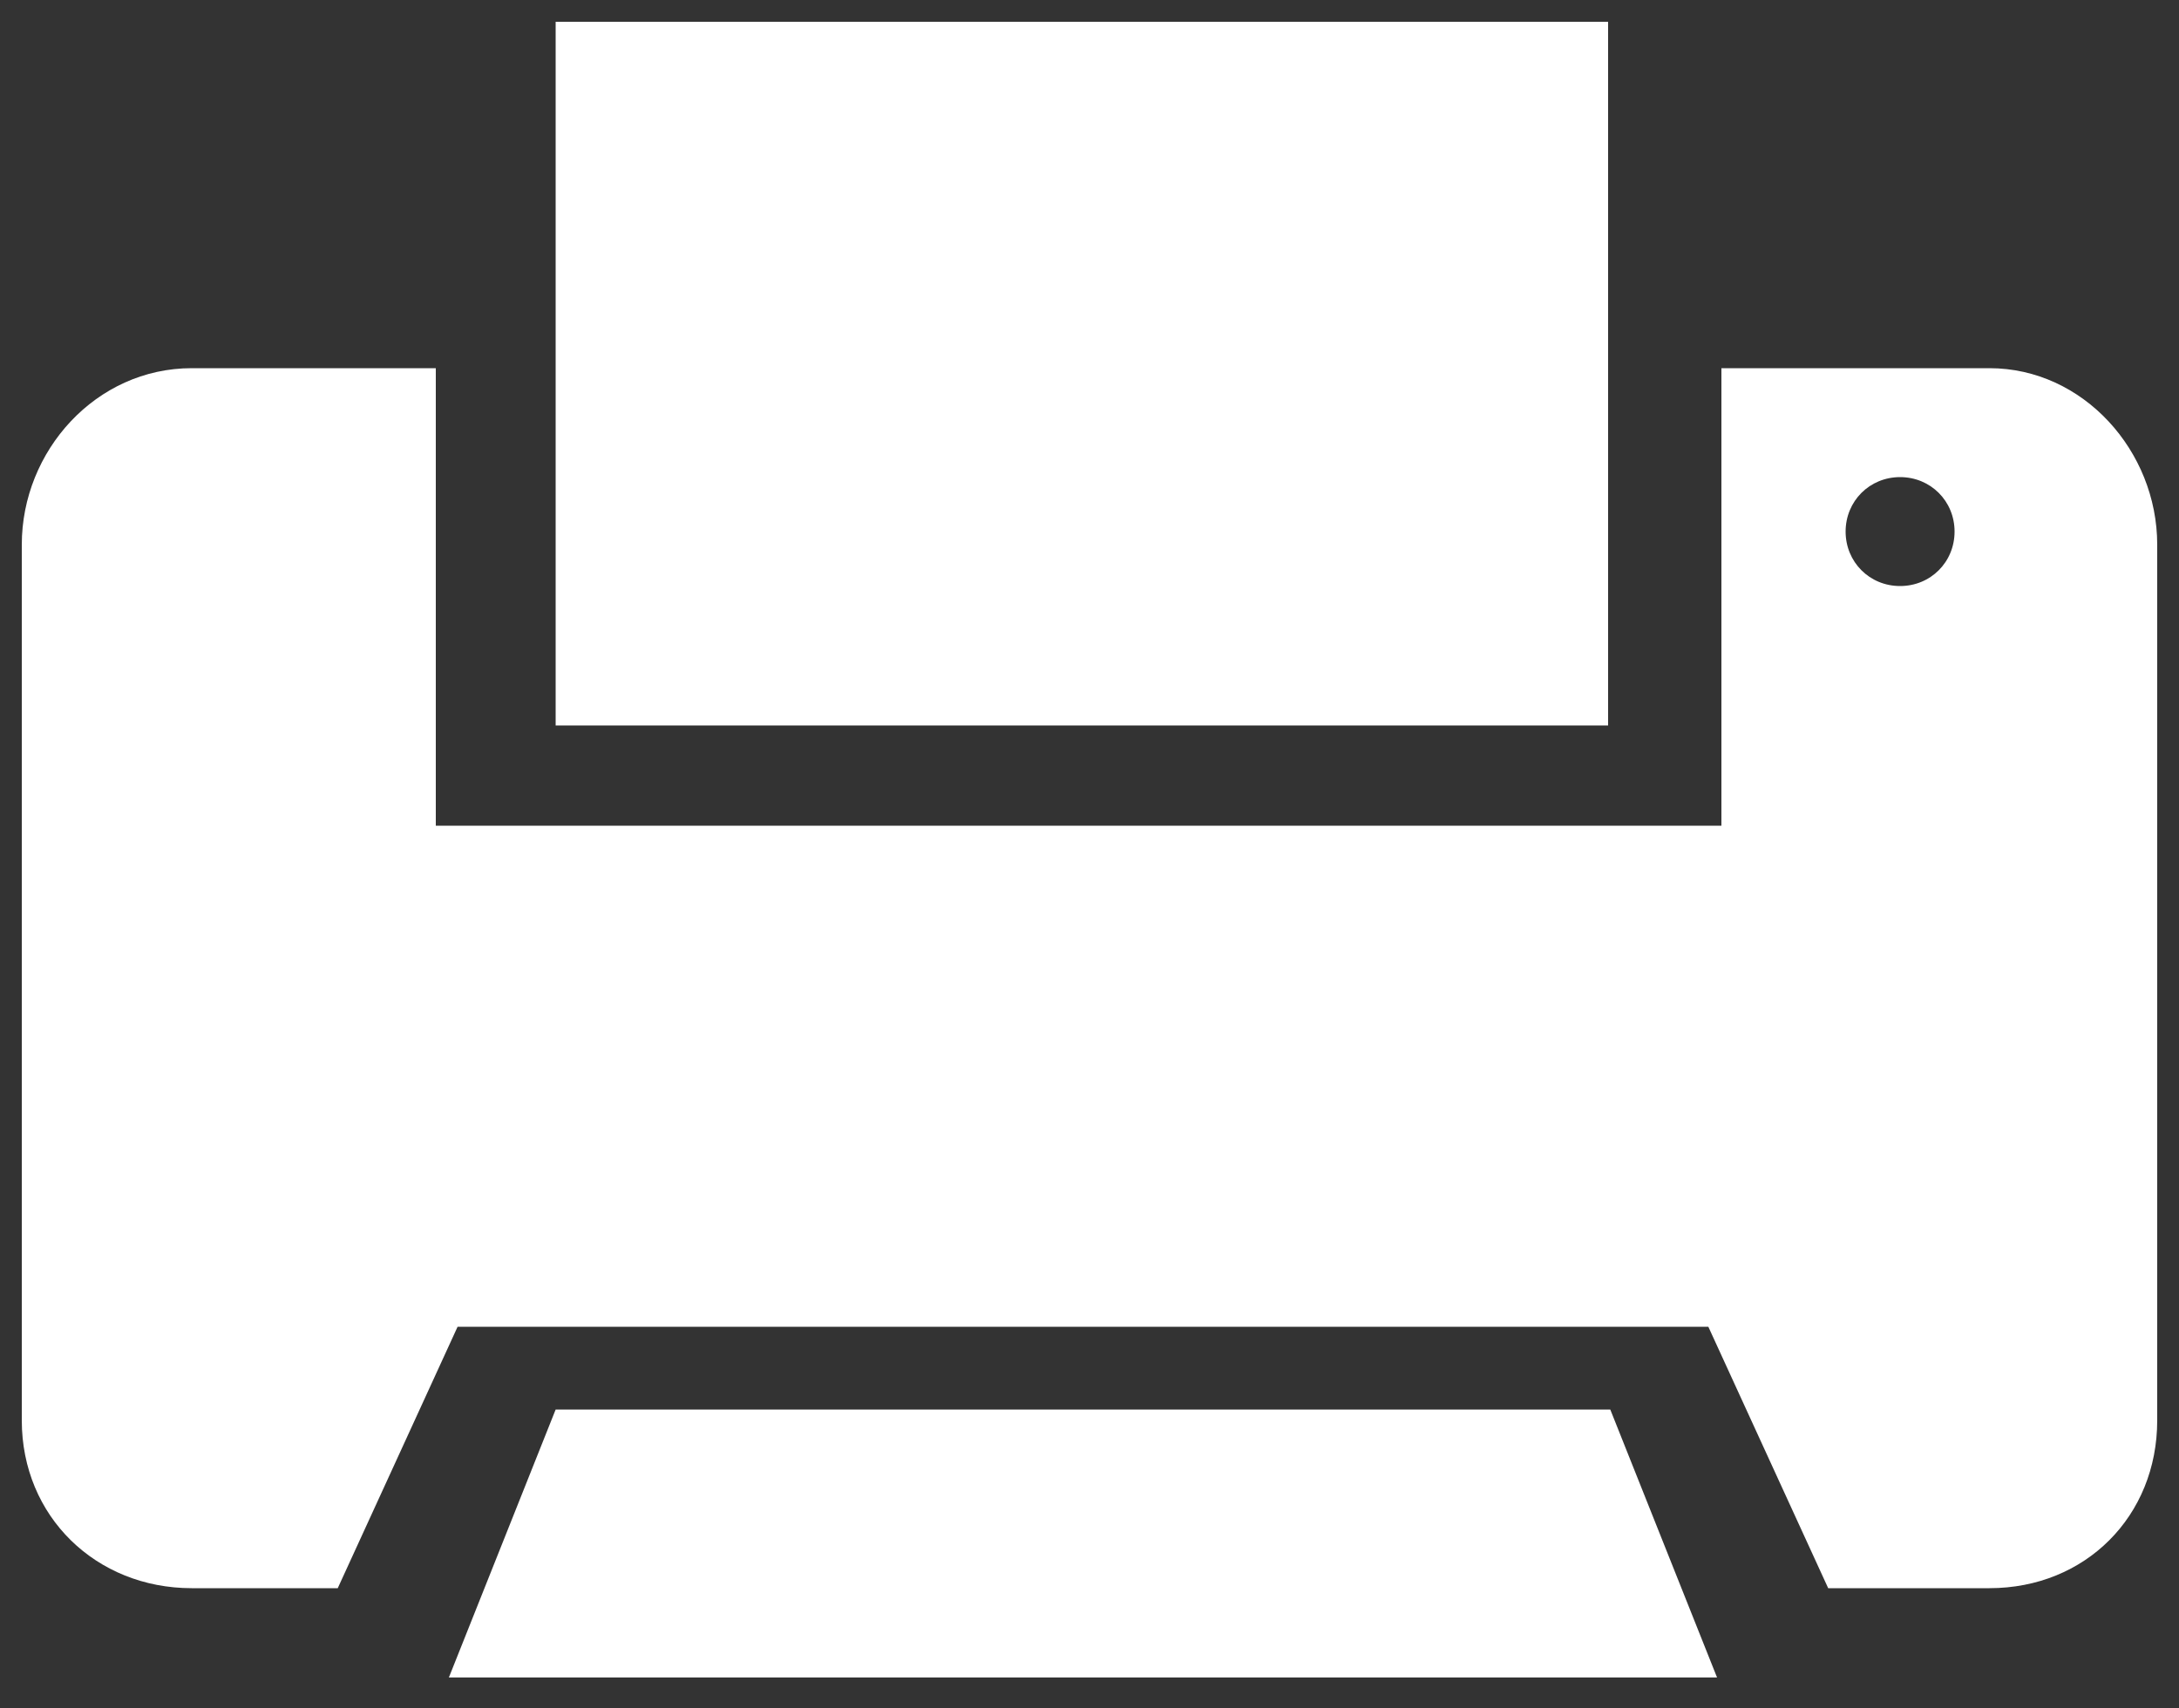 <?xml version="1.0" encoding="utf-8"?>
<!-- Generator: Adobe Illustrator 23.0.1, SVG Export Plug-In . SVG Version: 6.00 Build 0)  -->
<svg version="1.1" id="Camada_1" xmlns="http://www.w3.org/2000/svg" xmlns:xlink="http://www.w3.org/1999/xlink" x="0px" y="0px"
	 viewBox="0 0 100 78.4" style="enable-background:new 0 0 100 78.4;" xml:space="preserve">
<rect x="0" y="0" width="100" height="78.4" fill="#333333" stroke="none"/>
<style type="text/css">
	.st0{fill:#FFFFFF;}
</style>
<g>
	<polygon class="st0" points="73.9,64.7 25.5,64.7 20.6,77 78.8,77 	"/>
	<path class="st0" d="M91.3,16.9H79v21H20v-21H8.8C4.4,16.9,1,20.7,1,25v40.2c0,4.4,3.4,7.7,7.8,7.7h6.7l5.5-12h57.4l5.5,12h7.4
		c4.4,0,7.7-3.3,7.7-7.7V25C99,20.7,95.6,16.9,91.3,16.9z M87.2,26.9c-1.4,0-2.5-1.1-2.5-2.5c0-1.4,1.1-2.5,2.5-2.5
		c1.4,0,2.5,1.1,2.5,2.5C89.7,25.8,88.6,26.9,87.2,26.9z"/>
	<g>
		<path class="st0" d="M25.5,1v32.3h48.3V1H25.5z"/>
	</g>
</g>
</svg>
